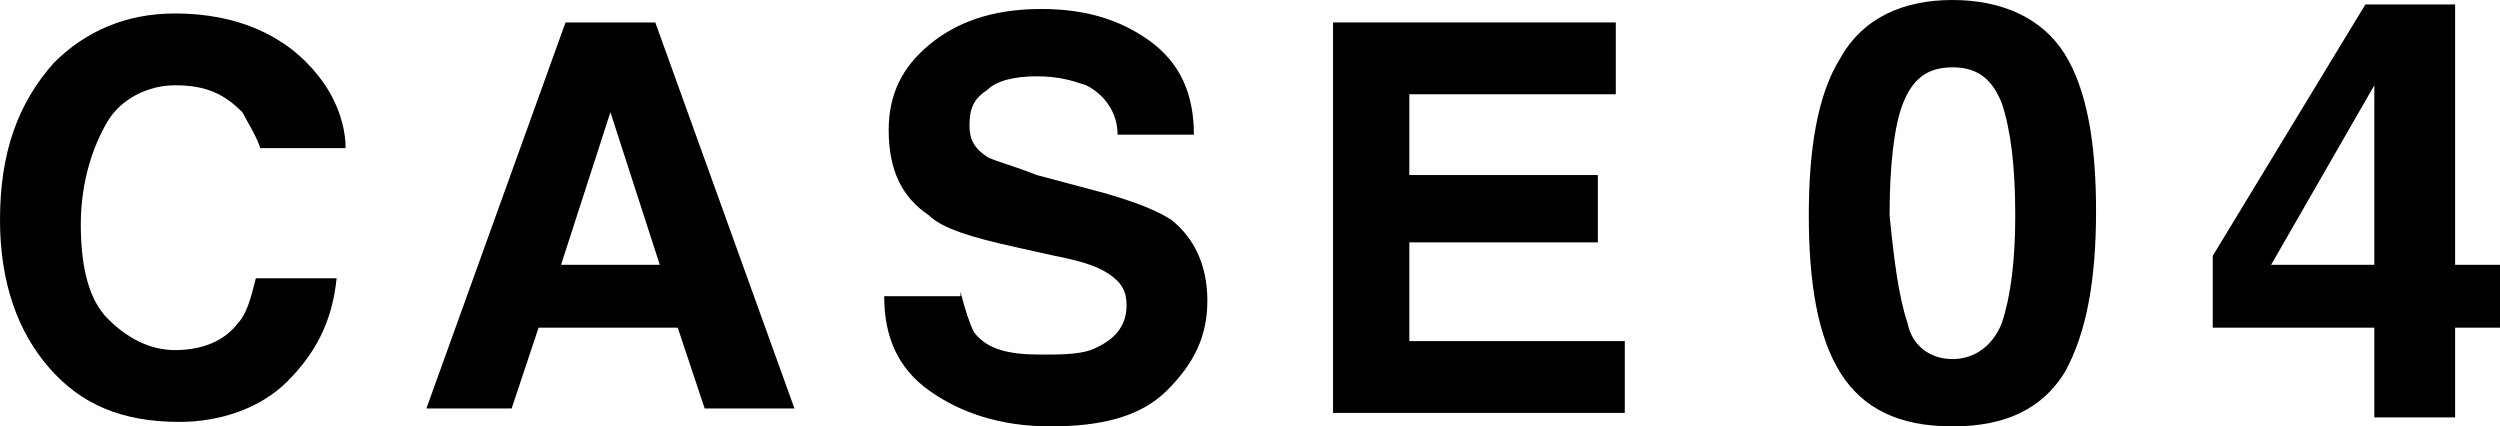<?xml version="1.0" encoding="utf-8"?>
<!-- Generator: Adobe Illustrator 21.0.0, SVG Export Plug-In . SVG Version: 6.00 Build 0)  -->
<svg version="1.1" id="レイヤー_1" xmlns="http://www.w3.org/2000/svg" xmlns:xlink="http://www.w3.org/1999/xlink" x="0px"
	 y="0px" width="55.7px" height="9.5px" viewBox="0 0 55.7 9.5" style="enable-background:new 0 0 55.7 9.5;" xml:space="preserve">
<g>
	<path d="M1.2,1.4c0.7-0.7,1.6-1.1,2.7-1.1c1.4,0,2.5,0.5,3.2,1.4c0.4,0.5,0.6,1.1,0.6,1.6H5.8C5.7,3,5.5,2.7,5.4,2.5
		C5,2.1,4.6,1.9,3.9,1.9c-0.6,0-1.2,0.3-1.5,0.8S1.8,4,1.8,5S2,6.7,2.4,7.1s0.9,0.7,1.5,0.7c0.6,0,1.1-0.2,1.4-0.6
		c0.2-0.2,0.3-0.6,0.4-1h1.8C7.4,7.2,7,7.9,6.4,8.5S4.9,9.4,4,9.4C2.7,9.4,1.8,9,1.1,8.2C0.4,7.4,0,6.3,0,4.9C0,3.4,0.4,2.3,1.2,1.4
		z"/>
	<path d="M12.6,0.5h2l3.1,8.6h-2l-0.6-1.8H12l-0.6,1.8H9.5L12.6,0.5z M12.5,5.9h2.2l-1.1-3.4L12.5,5.9z"/>
	<path d="M21.4,6.5c0.1,0.4,0.2,0.7,0.3,0.9c0.3,0.4,0.8,0.5,1.5,0.5c0.4,0,0.8,0,1.1-0.1c0.5-0.2,0.8-0.5,0.8-1
		c0-0.3-0.1-0.5-0.4-0.7c-0.3-0.2-0.7-0.3-1.2-0.4l-0.9-0.2c-0.9-0.2-1.6-0.4-1.9-0.7c-0.6-0.4-0.9-1-0.9-1.9c0-0.8,0.3-1.4,0.9-1.9
		s1.4-0.8,2.5-0.8c0.9,0,1.7,0.2,2.4,0.7c0.7,0.5,1,1.2,1,2.1h-1.7c0-0.5-0.3-0.9-0.7-1.1c-0.3-0.1-0.6-0.2-1.1-0.2
		c-0.5,0-0.9,0.1-1.1,0.3c-0.3,0.2-0.4,0.4-0.4,0.8c0,0.3,0.1,0.5,0.4,0.7c0.2,0.1,0.6,0.2,1.1,0.4l1.5,0.4c0.7,0.2,1.2,0.4,1.5,0.6
		c0.5,0.4,0.8,1,0.8,1.8c0,0.8-0.3,1.4-0.9,2s-1.5,0.8-2.6,0.8c-1.1,0-2-0.3-2.7-0.8s-1-1.2-1-2.1H21.4z"/>
	<path d="M36,2.1h-4.6v1.8h4.2v1.5h-4.2v2.2h4.8v1.6h-6.5V0.5H36V2.1z"/>
</g>
<g>
	<path d="M46,1.2c0.5,0.8,0.7,2,0.7,3.5S46.5,7.4,46,8.3c-0.5,0.8-1.3,1.2-2.5,1.2s-2-0.4-2.5-1.2c-0.5-0.8-0.7-2-0.7-3.5
		s0.2-2.7,0.7-3.5C41.5,0.4,42.4,0,43.5,0S45.5,0.4,46,1.2z M42.5,7.2C42.6,7.7,43,8,43.5,8s0.9-0.3,1.1-0.8
		c0.2-0.6,0.3-1.4,0.3-2.4c0-1.1-0.1-1.9-0.3-2.5c-0.2-0.5-0.5-0.8-1.1-0.8s-0.9,0.3-1.1,0.8s-0.3,1.4-0.3,2.5
		C42.2,5.8,42.3,6.6,42.5,7.2z"/>
	<path d="M55.7,7.3h-1v2h-1.8v-2h-3.6V5.7l3.4-5.6h2v5.8h1V7.3z M52.9,5.9v-4l-2.3,4H52.9z"/>
</g>
</svg>
